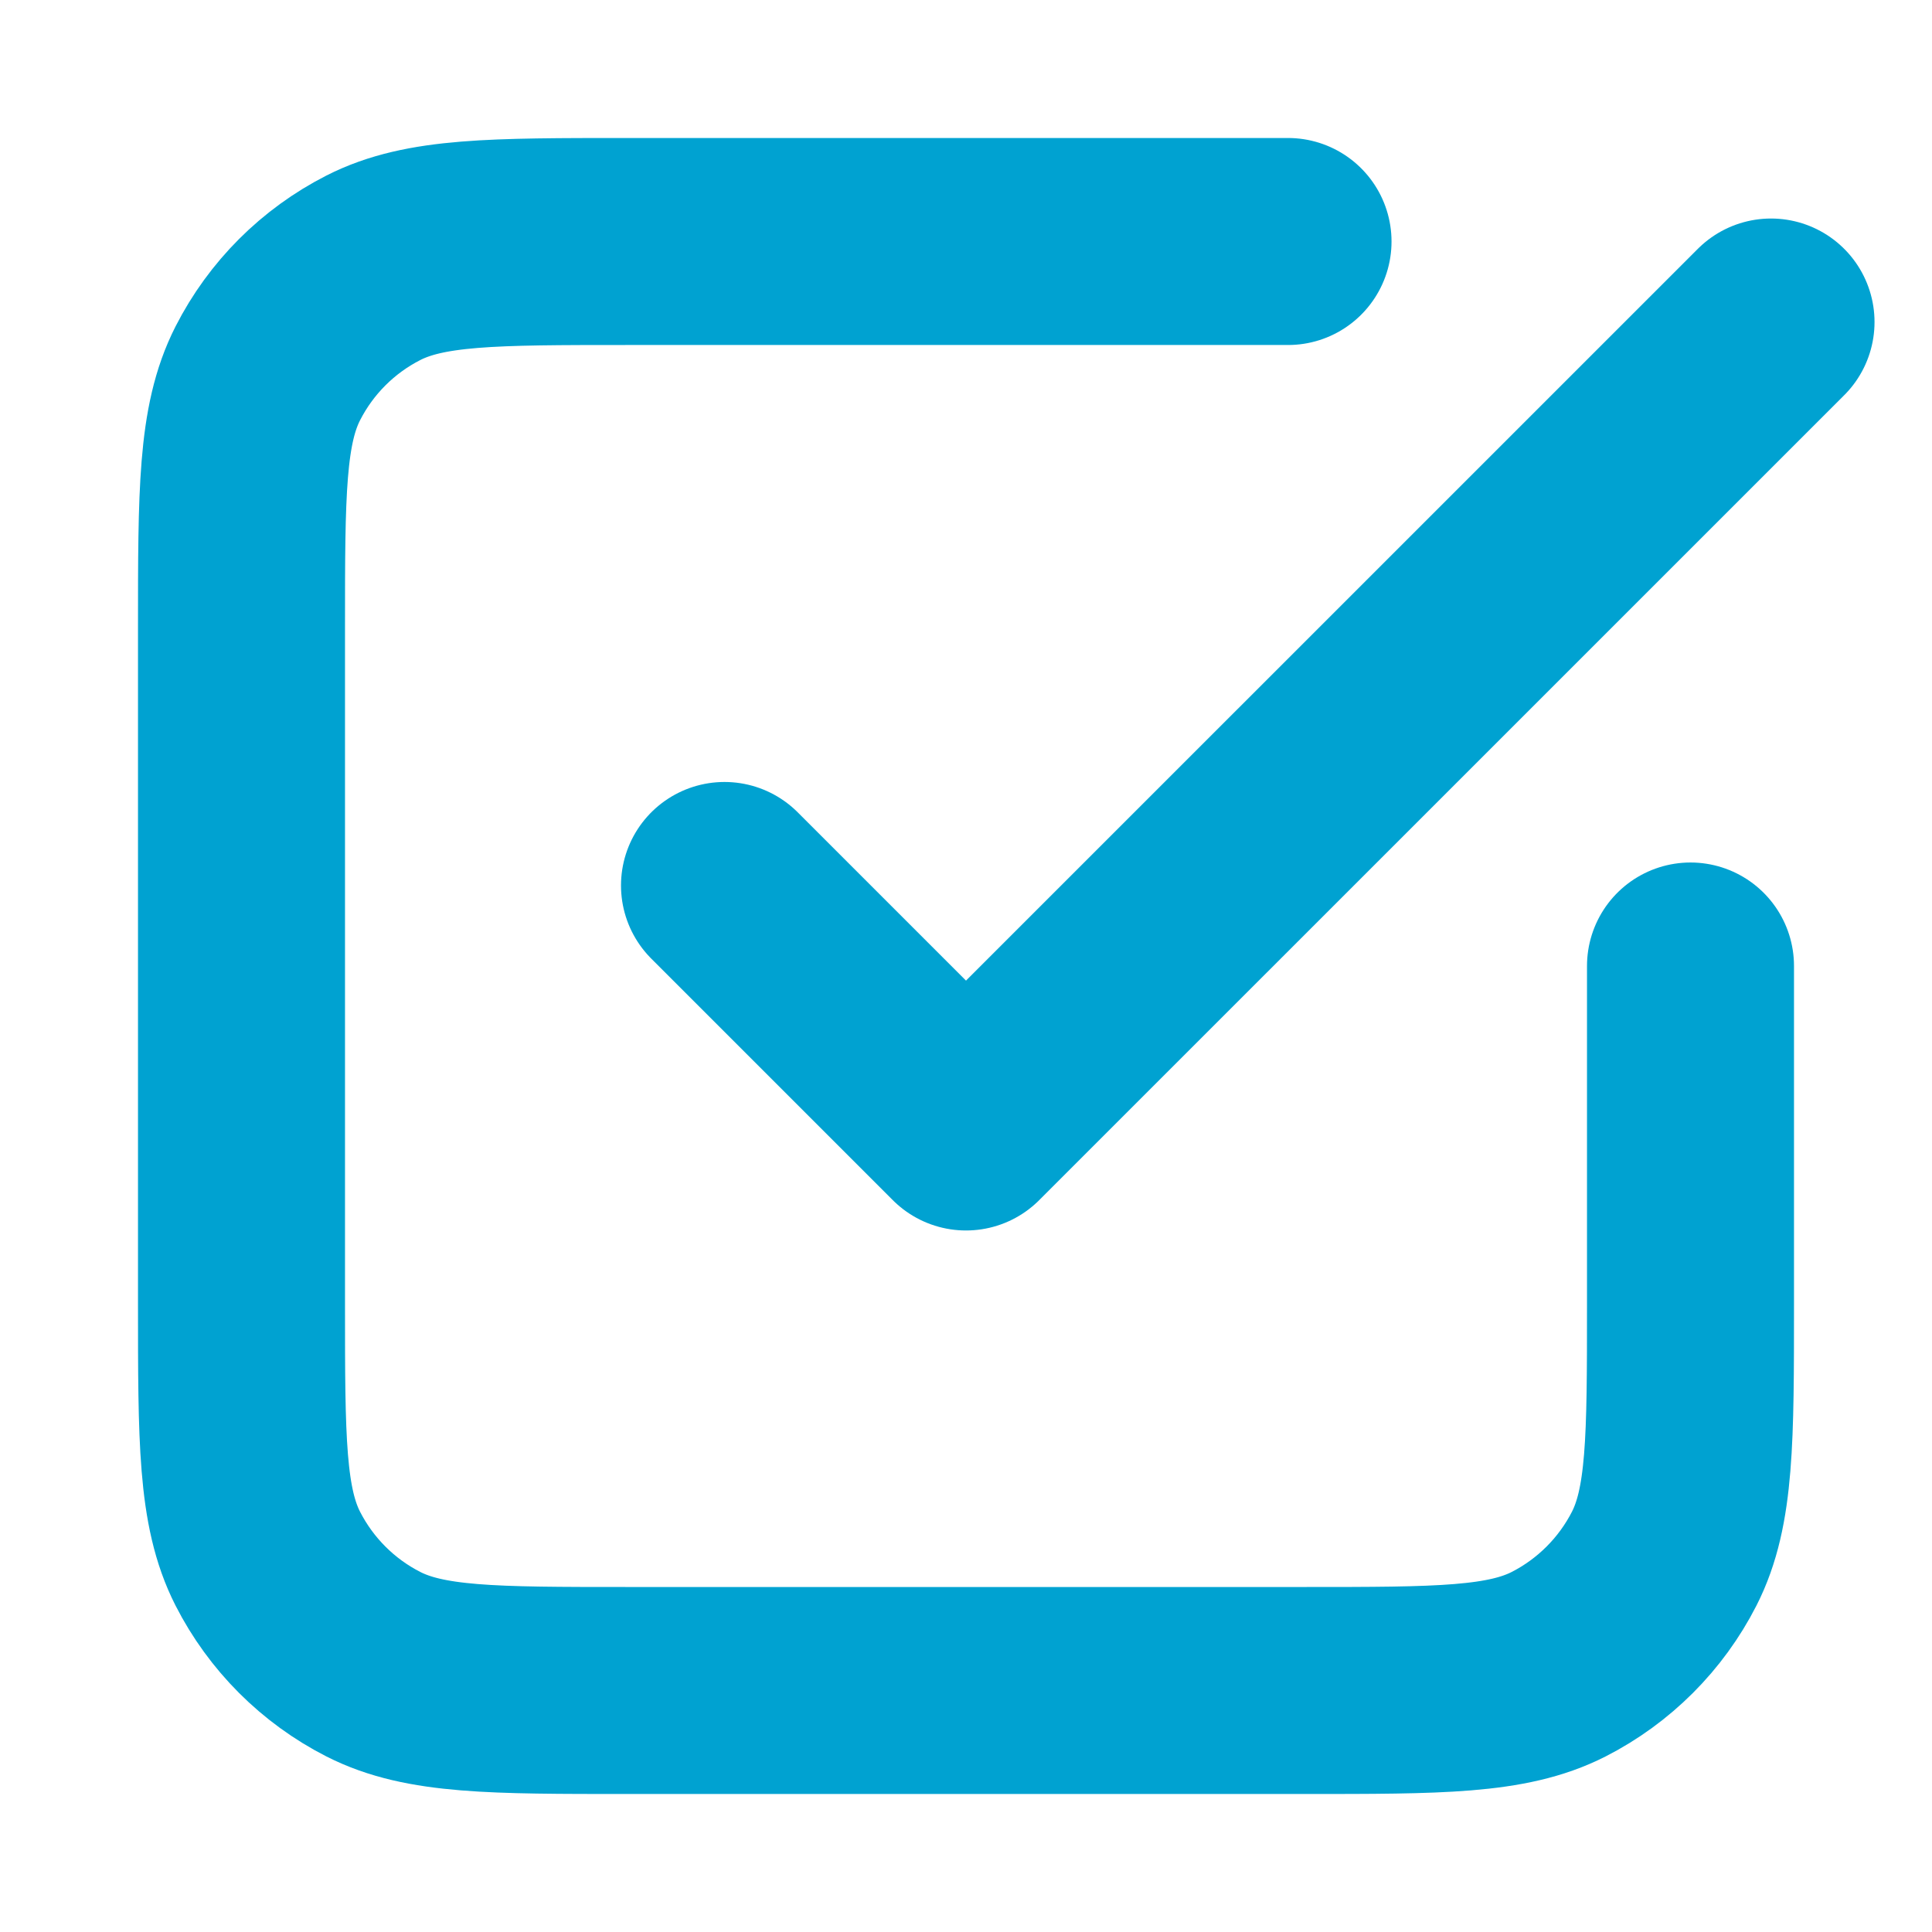 <svg width="28" height="28" viewBox="0 0 28 28" fill="none" xmlns="http://www.w3.org/2000/svg">
<g id="check-square-broken">
<path id="Icon" d="M10.5 12.833L14 16.333L25.667 4.667M18.667 3.5H9.1C7.14 3.5 6.16 3.5 5.411 3.881C4.752 4.217 4.217 4.752 3.881 5.411C3.5 6.16 3.5 7.14 3.5 9.1V18.9C3.5 20.86 3.5 21.84 3.881 22.589C4.217 23.247 4.752 23.783 5.411 24.119C6.16 24.5 7.14 24.5 9.1 24.5H18.9C20.86 24.5 21.84 24.5 22.589 24.119C23.247 23.783 23.783 23.247 24.119 22.589C24.5 21.84 24.5 20.86 24.5 18.9V14" stroke="#00A2D1" stroke-width="3" stroke-linecap="round" stroke-linejoin="round"/>
</g>
</svg>
